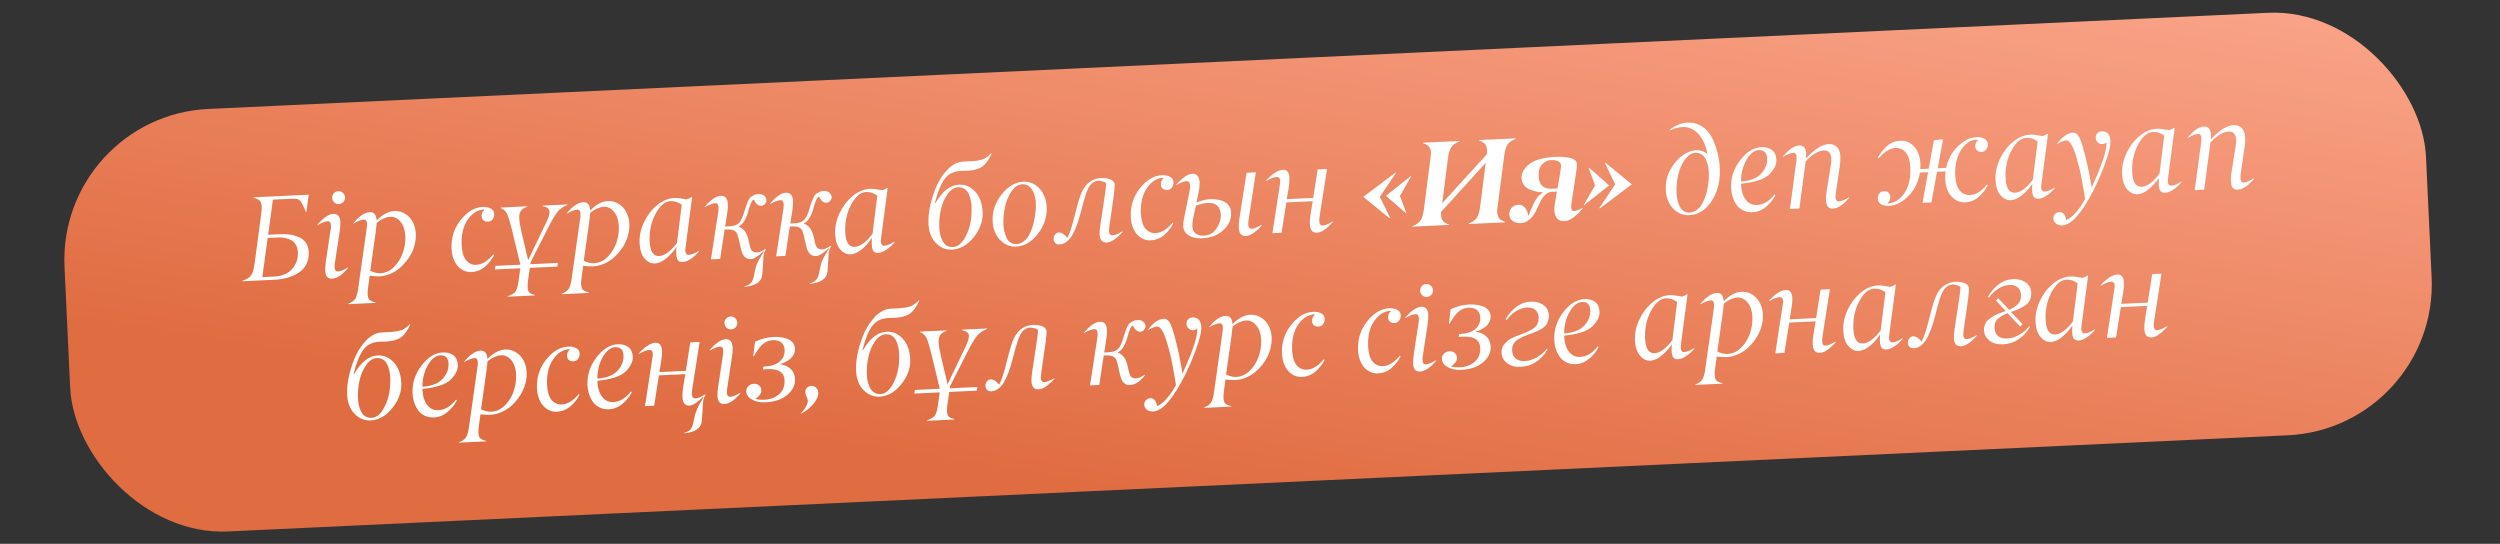 <?xml version="1.0" encoding="UTF-8"?> <svg xmlns="http://www.w3.org/2000/svg" width="331" height="72" viewBox="0 0 331 72" fill="none"><rect x="0" y="0" width="331" height="72" fill="#333333" stroke="none"/> <rect x="7.609" y="15.358" width="313" height="56" rx="20" transform="rotate(-2.673 7.609 15.358)" fill="url(#paint0_linear_154_31)"></rect> <path d="M34.734 36.687L36.319 36.613C37.328 36.566 38.11 36.237 38.666 35.627C39.221 35.017 39.478 34.27 39.437 33.386C39.42 33.027 39.338 32.715 39.19 32.451C39.047 32.187 38.855 31.982 38.614 31.837C38.373 31.691 38.104 31.587 37.809 31.522C37.514 31.458 37.195 31.431 36.851 31.442L35.439 31.508L34.734 36.687ZM36.276 37.045L32.07 37.241L32.083 37.178C32.324 37.104 32.531 37.017 32.704 36.915C32.881 36.812 33.025 36.704 33.134 36.589C33.243 36.47 33.336 36.322 33.411 36.146C33.486 35.966 33.543 35.788 33.581 35.614C33.62 35.441 33.66 35.22 33.699 34.952L34.598 28.247C34.715 27.391 34.645 26.834 34.387 26.575C34.223 26.41 33.941 26.28 33.54 26.184L33.553 26.121L40.873 25.779L40.565 28.054L40.502 28.057C40.167 27.249 39.912 26.75 39.736 26.56C39.56 26.37 39.212 26.287 38.692 26.311L36.133 26.431L35.505 31.075L37.081 31.001C37.435 30.984 37.774 30.992 38.099 31.024C38.423 31.05 38.755 31.116 39.093 31.22C39.437 31.318 39.733 31.453 39.98 31.624C40.233 31.795 40.443 32.028 40.608 32.322C40.772 32.617 40.861 32.957 40.874 33.342C40.929 34.523 40.523 35.418 39.654 36.027C38.781 36.641 37.655 36.981 36.276 37.045ZM45.676 26.134C45.687 26.373 45.613 26.577 45.454 26.746C45.3 26.915 45.104 27.005 44.865 27.016C44.63 27.027 44.426 26.953 44.252 26.795C44.083 26.636 43.993 26.439 43.982 26.205C43.971 25.966 44.042 25.759 44.196 25.585C44.354 25.411 44.553 25.318 44.793 25.307C45.027 25.296 45.231 25.372 45.406 25.536C45.58 25.706 45.67 25.905 45.676 26.134ZM43.965 36.897C43.382 36.924 43.079 36.563 43.054 35.813C43.041 35.522 43.073 35.098 43.151 34.542L43.791 30.32C43.816 30.189 43.824 30.016 43.814 29.803C43.806 29.626 43.763 29.495 43.686 29.41C43.614 29.325 43.511 29.288 43.376 29.299C43.032 29.315 42.582 29.49 42.024 29.824L42.021 29.761C42.312 29.404 42.648 29.078 43.031 28.784C43.419 28.489 43.789 28.334 44.143 28.317C44.721 28.29 45.027 28.654 45.062 29.408C45.08 29.778 45.05 30.196 44.972 30.664L44.326 34.909C44.304 35.103 44.296 35.273 44.303 35.419C44.325 35.783 44.477 35.958 44.758 35.945C45.069 35.92 45.514 35.738 46.093 35.398L46.096 35.468C45.331 36.39 44.621 36.867 43.965 36.897ZM50.368 36.176C51.044 36.144 51.644 35.869 52.167 35.349C52.69 34.824 53.076 34.209 53.325 33.504C53.588 32.772 53.701 32.016 53.665 31.235C53.628 30.455 53.419 29.831 53.038 29.364C52.656 28.897 52.197 28.676 51.662 28.701C51.126 28.726 50.533 28.988 49.884 29.488C49.86 29.765 49.81 30.201 49.734 30.793L49.024 35.855C49.525 36.087 49.973 36.194 50.368 36.176ZM49.707 40.102L46.125 40.269L46.122 40.206C46.557 40.035 46.857 39.825 47.023 39.578C47.194 39.325 47.327 38.873 47.421 38.222L48.58 30.034C48.593 29.882 48.597 29.736 48.59 29.595C48.582 29.413 48.539 29.28 48.462 29.195C48.39 29.104 48.282 29.065 48.136 29.077C47.814 29.092 47.365 29.267 46.792 29.601L46.789 29.539C47.559 28.606 48.279 28.124 48.95 28.093C49.528 28.066 49.835 28.434 49.87 29.199C50.646 28.397 51.427 27.977 52.213 27.94C52.764 27.915 53.255 28.045 53.686 28.333C54.121 28.615 54.451 28.985 54.676 29.444C54.906 29.903 55.034 30.403 55.059 30.944C55.083 31.459 55.019 31.986 54.867 32.525C54.72 33.058 54.495 33.559 54.194 34.026C53.892 34.494 53.542 34.917 53.143 35.296C52.748 35.669 52.298 35.971 51.793 36.203C51.287 36.43 50.772 36.559 50.247 36.588C49.955 36.602 49.521 36.578 48.945 36.516L48.764 37.839C48.602 38.837 48.657 39.46 48.93 39.708C49.072 39.847 49.335 39.957 49.719 40.038L49.721 40.07L49.707 40.102ZM62.429 36.02C61.721 36.053 61.117 35.791 60.617 35.236C60.116 34.681 59.838 33.919 59.783 32.952C59.715 31.495 60.119 30.217 60.996 29.118C61.878 28.013 62.857 27.438 63.934 27.393C64.304 27.376 64.64 27.441 64.944 27.588C65.254 27.73 65.416 27.97 65.432 28.309C65.444 28.579 65.377 28.817 65.23 29.022C65.084 29.227 64.877 29.336 64.612 29.348C64.373 29.359 64.175 29.303 64.018 29.18C63.855 29.052 63.771 28.874 63.766 28.645C63.752 28.337 63.831 28.096 64.006 27.922C64.046 27.883 64.075 27.843 64.094 27.8L64.139 27.767C64.138 27.746 64.117 27.736 64.076 27.738C63.222 27.778 62.501 28.234 61.91 29.107C61.32 29.974 61.057 31.091 61.121 32.459C61.163 33.37 61.364 34.038 61.722 34.465C62.076 34.886 62.526 35.084 63.072 35.059C63.842 35.023 64.59 34.56 65.314 33.672L65.413 33.776C65.151 34.31 64.765 34.808 64.255 35.27C63.75 35.726 63.141 35.976 62.429 36.02ZM70.814 39.054L70.817 39.116L67.227 39.284L67.224 39.221C67.752 39.04 68.102 38.818 68.272 38.554C68.442 38.296 68.568 37.86 68.649 37.246L68.889 35.522L65.533 35.679L65.605 35.199L68.898 35.045L67.812 30.544C67.528 29.379 67.297 28.626 67.12 28.285C66.937 27.933 66.659 27.686 66.287 27.541L66.284 27.479L69.804 27.314L69.807 27.377C69.411 27.494 69.13 27.674 68.964 27.917C68.798 28.154 68.725 28.481 68.744 28.897C68.763 29.313 68.871 29.949 69.068 30.806L69.926 34.449L72.107 29.898C72.557 29.047 72.773 28.417 72.754 28.006C72.737 27.642 72.426 27.401 71.82 27.283L71.818 27.221L75.142 27.065L75.145 27.128C74.643 27.313 74.223 27.593 73.886 27.969C73.554 28.339 73.085 29.124 72.479 30.326L70.259 34.708L70.209 34.984L73.869 34.813L73.798 35.293L70.153 35.463L69.899 37.219C69.859 37.482 69.847 37.772 69.861 38.089C69.876 38.396 69.954 38.611 70.095 38.735C70.242 38.864 70.481 38.97 70.814 39.054ZM78.634 34.856C79.311 34.825 79.91 34.549 80.433 34.029C80.957 33.504 81.342 32.889 81.591 32.184C81.854 31.452 81.967 30.696 81.931 29.916C81.894 29.136 81.685 28.512 81.304 28.045C80.922 27.578 80.463 27.357 79.928 27.381C79.392 27.407 78.799 27.669 78.15 28.168C78.126 28.446 78.076 28.881 78 29.474L77.29 34.536C77.791 34.768 78.239 34.875 78.634 34.856ZM77.973 38.782L74.391 38.949L74.388 38.887C74.823 38.715 75.124 38.506 75.289 38.258C75.46 38.005 75.593 37.553 75.687 36.902L76.846 28.714C76.86 28.562 76.863 28.416 76.857 28.276C76.848 28.094 76.805 27.96 76.728 27.875C76.656 27.785 76.548 27.745 76.402 27.757C76.08 27.772 75.632 27.947 75.058 28.282L75.055 28.219C75.825 27.286 76.546 26.804 77.217 26.773C77.794 26.746 78.101 27.115 78.136 27.88C78.912 27.077 79.693 26.657 80.479 26.621C81.03 26.595 81.521 26.726 81.952 27.013C82.387 27.295 82.717 27.666 82.942 28.125C83.172 28.583 83.3 29.083 83.325 29.624C83.349 30.139 83.285 30.666 83.133 31.205C82.986 31.738 82.761 32.239 82.46 32.707C82.159 33.174 81.808 33.597 81.409 33.976C81.014 34.349 80.564 34.651 80.059 34.884C79.553 35.111 79.038 35.239 78.513 35.269C78.221 35.282 77.787 35.258 77.211 35.196L77.03 36.519C76.868 37.517 76.924 38.14 77.196 38.388C77.338 38.528 77.601 38.638 77.986 38.719L77.987 38.75L77.973 38.782ZM88.777 26.632C88.023 26.667 87.359 27.233 86.784 28.328C86.209 29.424 85.953 30.635 86.015 31.962C86.077 33.289 86.498 33.934 87.279 33.897C87.986 33.864 88.77 33.288 89.63 32.169L90.262 27.11C89.803 26.767 89.308 26.607 88.777 26.632ZM89.274 26.21C89.633 26.193 90.16 26.255 90.854 26.394C91.026 26.386 91.256 26.29 91.545 26.104L91.638 26.1L90.79 32.545C90.754 32.781 90.734 32.98 90.731 33.142C90.751 33.558 90.901 33.76 91.182 33.746C91.561 33.718 92.017 33.535 92.549 33.198L92.552 33.268C92.291 33.609 91.954 33.927 91.541 34.222C91.132 34.518 90.754 34.674 90.405 34.69C90.082 34.705 89.859 34.619 89.736 34.432C89.534 34.128 89.476 33.555 89.562 32.712C89.386 32.965 89.201 33.203 89.008 33.426C88.816 33.648 88.594 33.873 88.344 34.098C88.099 34.323 87.834 34.508 87.548 34.651C87.263 34.79 86.982 34.868 86.707 34.886C86.192 34.905 85.735 34.684 85.338 34.223C84.942 33.761 84.722 33.086 84.681 32.196C84.638 31.276 84.825 30.367 85.242 29.472C85.659 28.571 86.228 27.815 86.95 27.202C87.673 26.59 88.447 26.259 89.274 26.21ZM99.412 34.309C98.752 34.339 98.319 33.898 98.115 32.985C97.869 31.849 97.705 31.184 97.623 30.99C97.461 30.643 97.178 30.445 96.774 30.396C96.591 30.378 96.314 30.373 95.944 30.38L95.352 34.287L94.127 34.344L95.088 28.113C95.126 27.829 95.142 27.612 95.135 27.462C95.117 27.076 94.976 26.89 94.71 26.903C94.352 26.919 93.888 27.095 93.319 27.429L93.317 27.366C94.118 26.432 94.817 25.951 95.415 25.923C96.014 25.895 96.331 26.259 96.366 27.013C96.383 27.382 96.353 27.801 96.276 28.268L96.004 29.994L96.535 29.969C97.232 29.937 97.713 29.734 97.977 29.362C98.187 29.061 98.375 28.619 98.541 28.038C98.851 26.98 99.117 26.353 99.337 26.155C99.678 25.863 100.023 25.708 100.371 25.692C100.725 25.675 100.994 25.752 101.179 25.92C101.37 26.094 101.47 26.279 101.479 26.477C101.488 26.675 101.424 26.85 101.285 27.002C101.146 27.155 100.978 27.236 100.78 27.245C100.411 27.262 100.082 26.988 99.795 26.423C99.559 26.502 99.313 27.034 99.056 28.021C98.951 28.433 98.794 28.824 98.587 29.193C98.38 29.557 98.126 29.811 97.825 29.956L97.828 30.026C98.051 30.104 98.241 30.218 98.4 30.367C98.563 30.511 98.693 30.684 98.791 30.888C98.894 31.087 98.974 31.281 99.03 31.472C99.085 31.657 99.137 31.879 99.186 32.137C99.291 32.711 99.42 33.07 99.573 33.214C99.725 33.363 99.948 33.431 100.239 33.417C100.536 33.404 100.917 33.242 101.382 32.934L101.416 32.995C101.225 33.254 101.108 33.611 101.067 34.067C101.06 34.14 101.05 34.362 101.036 34.733C101.024 35.052 101.015 35.237 101.007 35.29L100.93 36.318C100.86 37.281 100.08 37.836 98.591 37.984L98.589 37.945L98.572 37.914C98.933 37.83 99.208 37.689 99.397 37.492C99.586 37.296 99.716 37.013 99.787 36.645L99.961 35.847C100.041 35.426 100.14 35.088 100.258 34.832C100.377 34.576 100.569 34.234 100.836 33.804C101.03 33.493 101.132 33.329 101.141 33.313L101.077 33.269C100.378 33.943 99.823 34.289 99.412 34.309ZM108.044 33.906C107.383 33.936 106.95 33.495 106.746 32.582C106.5 31.446 106.336 30.781 106.254 30.587C106.092 30.24 105.809 30.042 105.405 29.993C105.222 29.976 104.945 29.97 104.576 29.977L103.984 33.884L102.758 33.941L103.719 27.71C103.758 27.427 103.774 27.209 103.767 27.058C103.749 26.674 103.607 26.487 103.342 26.5C102.983 26.516 102.519 26.692 101.951 27.026L101.948 26.963C102.749 26.029 103.448 25.548 104.047 25.52C104.645 25.492 104.962 25.856 104.997 26.61C105.014 26.979 104.984 27.398 104.907 27.866L104.636 29.591L105.166 29.566C105.864 29.534 106.344 29.331 106.608 28.959C106.818 28.657 107.006 28.216 107.172 27.635C107.483 26.577 107.748 25.95 107.968 25.752C108.309 25.459 108.654 25.305 109.002 25.289C109.356 25.272 109.626 25.349 109.811 25.517C110.001 25.691 110.101 25.876 110.11 26.074C110.12 26.272 110.055 26.447 109.916 26.599C109.777 26.752 109.609 26.833 109.411 26.842C109.042 26.859 108.713 26.585 108.426 26.02C108.19 26.099 107.944 26.631 107.688 27.618C107.582 28.03 107.425 28.421 107.218 28.79C107.011 29.154 106.757 29.409 106.456 29.553L106.459 29.623C106.682 29.701 106.873 29.815 107.031 29.964C107.194 30.108 107.324 30.282 107.423 30.485C107.526 30.684 107.605 30.878 107.661 31.069C107.717 31.254 107.769 31.476 107.817 31.734C107.922 32.308 108.051 32.667 108.204 32.811C108.357 32.96 108.579 33.028 108.87 33.014C109.167 33.001 109.548 32.84 110.013 32.531L110.047 32.592C109.856 32.851 109.74 33.209 109.698 33.664C109.691 33.737 109.681 33.959 109.667 34.33C109.656 34.649 109.646 34.834 109.638 34.887L109.561 35.915C109.491 36.878 108.712 37.433 107.222 37.581L107.22 37.542L107.203 37.511C107.564 37.426 107.839 37.286 108.028 37.089C108.217 36.893 108.347 36.611 108.419 36.242L108.593 35.444C108.672 35.023 108.771 34.685 108.889 34.429C109.008 34.173 109.2 33.831 109.467 33.401C109.661 33.09 109.763 32.926 109.773 32.91L109.708 32.866C109.01 33.54 108.455 33.886 108.044 33.906ZM114.671 25.423C113.917 25.458 113.252 26.024 112.678 27.12C112.103 28.215 111.847 29.426 111.909 30.753C111.971 32.08 112.392 32.725 113.172 32.688C113.88 32.656 114.664 32.079 115.524 30.96L116.156 25.901C115.697 25.558 115.202 25.398 114.671 25.423ZM115.167 25.001C115.526 24.984 116.053 25.046 116.748 25.185C116.92 25.177 117.15 25.081 117.438 24.895L117.532 24.891L116.683 31.336C116.647 31.572 116.628 31.771 116.625 31.933C116.645 32.349 116.795 32.551 117.076 32.538C117.455 32.509 117.911 32.327 118.442 31.989L118.446 32.059C118.185 32.4 117.848 32.718 117.434 33.014C117.026 33.309 116.647 33.465 116.299 33.481C115.976 33.496 115.753 33.41 115.63 33.223C115.428 32.919 115.37 32.346 115.455 31.503C115.279 31.756 115.095 31.994 114.902 32.217C114.709 32.44 114.488 32.664 114.237 32.889C113.992 33.114 113.727 33.299 113.442 33.442C113.157 33.581 112.876 33.659 112.601 33.677C112.085 33.696 111.629 33.475 111.232 33.014C110.835 32.553 110.616 31.877 110.574 30.988C110.531 30.067 110.718 29.159 111.136 28.263C111.552 27.362 112.122 26.606 112.844 25.993C113.566 25.381 114.341 25.05 115.167 25.001ZM124.364 30.164C124.378 30.466 124.415 30.756 124.475 31.035C124.54 31.313 124.636 31.588 124.763 31.858C124.896 32.128 125.083 32.341 125.325 32.496C125.567 32.652 125.849 32.722 126.172 32.707C126.713 32.682 127.188 32.357 127.597 31.733C128.37 30.55 128.716 29.072 128.633 27.297C128.619 27.001 128.58 26.716 128.515 26.443C128.455 26.169 128.362 25.9 128.235 25.635C128.107 25.364 127.925 25.154 127.689 25.003C127.458 24.847 127.183 24.776 126.866 24.791C126.335 24.816 125.864 25.12 125.454 25.702C125.038 26.29 124.741 26.979 124.565 27.769C124.393 28.554 124.326 29.352 124.364 30.164ZM126.967 24.45C127.794 24.412 128.51 24.72 129.114 25.375C129.718 26.029 130.047 26.932 130.101 28.081C130.155 29.242 129.766 30.344 128.934 31.39C128.101 32.44 127.142 32.993 126.055 33.049C125.217 33.088 124.497 32.788 123.893 32.149C123.29 31.515 122.969 30.662 122.929 29.59C122.893 28.809 122.983 27.958 123.201 27.035C123.423 26.107 123.717 25.251 124.082 24.468C124.248 24.11 124.443 23.765 124.667 23.431C124.891 23.098 125.147 22.776 125.435 22.465C125.728 22.154 126.058 21.901 126.425 21.707C126.791 21.513 127.164 21.409 127.544 21.397L128.324 21.36C129.1 21.324 129.688 21.239 130.088 21.106C130.499 20.967 130.882 20.691 131.238 20.278L131.303 20.322C130.944 21.131 130.538 21.703 130.085 22.037C129.631 22.371 128.972 22.56 128.109 22.606L127.203 22.633C126.277 22.676 125.563 23.03 125.063 23.695C124.573 24.369 124.145 25.429 123.78 26.875L123.844 26.903C124.761 25.322 125.802 24.505 126.967 24.45ZM134.514 32.654C133.697 32.692 132.987 32.389 132.384 31.745C131.78 31.1 131.46 30.27 131.423 29.256C131.364 27.997 131.763 26.826 132.619 25.743C133.481 24.66 134.443 24.096 135.505 24.052C136.322 24.014 137.026 24.314 137.619 24.954C138.212 25.594 138.532 26.413 138.579 27.412C138.639 28.697 138.251 29.88 137.415 30.962C136.584 32.039 135.617 32.603 134.514 32.654ZM132.855 29.783C132.868 30.064 132.905 30.341 132.964 30.615C133.029 30.888 133.123 31.163 133.245 31.439C133.367 31.709 133.542 31.928 133.769 32.094C134 32.256 134.267 32.329 134.569 32.315C134.897 32.3 135.197 32.197 135.469 32.007C135.742 31.817 135.961 31.591 136.126 31.328C136.296 31.064 136.448 30.749 136.582 30.383C136.717 30.017 136.816 29.692 136.881 29.407C136.946 29.118 137.002 28.812 137.049 28.492C137.281 26.969 137.131 25.819 136.599 25.041C136.28 24.586 135.861 24.371 135.341 24.396C134.815 24.42 134.352 24.718 133.951 25.29C133.541 25.872 133.244 26.566 133.063 27.372C132.887 28.173 132.817 28.977 132.855 29.783ZM145.408 23.926C145.21 23.935 145.025 23.988 144.852 24.084C144.679 24.176 144.536 24.284 144.422 24.41C144.313 24.535 144.206 24.696 144.1 24.894C144 25.091 143.922 25.265 143.866 25.413C143.816 25.561 143.757 25.742 143.688 25.953C143.521 26.503 143.323 27.224 143.093 28.116C142.726 29.531 142.324 30.582 141.887 31.27C141.445 31.963 140.904 32.33 140.265 32.37C140.046 32.38 139.866 32.321 139.725 32.192C139.583 32.058 139.507 31.881 139.497 31.663C139.487 31.455 139.546 31.259 139.673 31.076C139.805 30.892 139.973 30.796 140.175 30.787C140.378 30.777 140.585 30.846 140.795 30.992C141.005 31.139 141.175 31.308 141.304 31.5C141.608 30.985 141.951 29.95 142.332 28.394C142.709 26.859 143.026 25.831 143.283 25.308C143.846 24.202 144.69 23.623 145.814 23.57C145.985 23.562 146.158 23.57 146.331 23.593C146.509 23.611 146.693 23.647 146.884 23.7C147.079 23.754 147.24 23.845 147.366 23.975C147.497 24.099 147.569 24.252 147.583 24.434C147.594 24.684 147.551 25.202 147.452 25.989L146.885 29.926C146.85 30.183 146.831 30.403 146.83 30.585C146.848 30.981 147.008 31.171 147.31 31.157C147.612 31.143 148.047 30.966 148.615 30.627L148.634 30.697C148.357 31.033 148.025 31.348 147.638 31.642C147.25 31.932 146.887 32.087 146.549 32.108C145.935 32.136 145.615 31.771 145.59 31.011C145.577 30.73 145.61 30.311 145.688 29.755L146.179 26.533C146.371 25.288 146.465 24.557 146.46 24.338C146.454 24.213 146.316 24.113 146.047 24.037C145.777 23.955 145.564 23.918 145.408 23.926ZM152.362 31.821C151.654 31.854 151.05 31.593 150.55 31.037C150.05 30.482 149.772 29.721 149.716 28.753C149.648 27.297 150.052 26.019 150.929 24.919C151.811 23.814 152.79 23.239 153.868 23.194C154.237 23.177 154.574 23.242 154.878 23.39C155.187 23.532 155.349 23.772 155.365 24.11C155.378 24.38 155.31 24.618 155.164 24.823C155.017 25.028 154.811 25.137 154.545 25.149C154.306 25.16 154.108 25.105 153.951 24.982C153.789 24.854 153.705 24.675 153.699 24.446C153.685 24.139 153.765 23.898 153.939 23.723C153.979 23.684 154.008 23.644 154.027 23.601L154.073 23.568C154.072 23.547 154.05 23.538 154.009 23.54C153.156 23.579 152.434 24.036 151.844 24.908C151.253 25.775 150.99 26.892 151.054 28.261C151.096 29.171 151.297 29.84 151.656 30.266C152.009 30.688 152.459 30.886 153.005 30.86C153.775 30.824 154.523 30.362 155.248 29.473L155.346 29.578C155.085 30.111 154.699 30.609 154.188 31.071C153.683 31.527 153.074 31.777 152.362 31.821ZM164.008 30.151C163.995 29.87 164.027 29.451 164.105 28.895L165.044 22.868L166.277 22.811L165.318 29.065C165.278 29.323 165.262 29.547 165.271 29.74C165.281 29.948 165.324 30.095 165.401 30.18C165.478 30.259 165.618 30.295 165.821 30.285C166.049 30.275 166.458 30.096 167.047 29.751L167.066 29.82C166.78 30.168 166.443 30.488 166.055 30.783C165.672 31.072 165.312 31.227 164.974 31.248C164.365 31.276 164.043 30.91 164.008 30.151ZM157.576 24.562C157.557 24.167 157.39 23.976 157.072 23.991C156.755 24.006 156.309 24.18 155.736 24.515L155.733 24.453C156.019 24.111 156.359 23.79 156.752 23.49C157.15 23.19 157.512 23.029 157.84 23.009C158.459 22.98 158.786 23.343 158.821 24.097C158.84 24.503 158.802 24.922 158.708 25.354L158.408 26.807C159.11 26.539 159.692 26.395 160.155 26.373C160.426 26.361 160.682 26.367 160.923 26.392C161.169 26.412 161.419 26.46 161.673 26.537C161.926 26.614 162.145 26.718 162.328 26.851C162.517 26.977 162.671 27.153 162.791 27.377C162.916 27.6 162.986 27.858 162.999 28.149C163.04 29.028 162.696 29.803 161.966 30.473C161.241 31.138 160.309 31.497 159.169 31.55C158.446 31.589 157.854 31.463 157.392 31.172C156.93 30.88 156.687 30.48 156.663 29.97C156.647 29.626 156.701 29.17 156.826 28.601L157.489 25.379C157.556 25.022 157.585 24.749 157.576 24.562ZM159.395 31.203C160.129 31.169 160.693 30.843 161.086 30.225C161.48 29.607 161.663 29.012 161.636 28.439C161.585 27.347 161.011 26.823 159.913 26.87C159.45 26.891 158.926 27.007 158.341 27.217L158.077 28.426C157.925 29.084 157.859 29.614 157.877 30.015C157.897 30.426 158.046 30.732 158.327 30.932C158.613 31.133 158.969 31.223 159.395 31.203ZM173.427 29.711C173.407 29.279 173.446 28.777 173.544 28.204L173.807 26.635L170.311 26.799L169.678 30.817L168.468 30.873L169.451 24.453C169.59 23.753 169.444 23.413 169.012 23.434C168.685 23.449 168.234 23.624 167.66 23.958L167.657 23.896C167.933 23.554 168.278 23.238 168.692 22.948C169.106 22.652 169.493 22.496 169.852 22.479C170.393 22.454 170.683 22.808 170.722 23.541C170.74 23.921 170.698 24.416 170.596 25.026L170.369 26.366L173.873 26.202L174.464 22.428L175.697 22.371L174.722 28.626C174.683 28.91 174.667 29.129 174.674 29.285C174.693 29.681 174.848 29.872 175.139 29.858C175.425 29.845 175.868 29.662 176.466 29.311L176.47 29.381C176.188 29.723 175.854 30.041 175.466 30.335C175.084 30.63 174.726 30.787 174.393 30.808C173.785 30.836 173.463 30.471 173.427 29.711ZM185.358 25.94L186.216 28.238L186.154 28.241L183.504 25.925L186.777 23.324L186.855 23.32L185.358 25.94ZM182.689 26.064L184.071 28.862L183.938 28.869L180.499 26.065L184.707 22.889L184.832 22.883L182.689 26.064ZM199.268 29.373L199.27 29.435L194.448 29.66L194.445 29.598C194.988 29.39 195.356 29.128 195.55 28.811C195.744 28.495 195.883 28.016 195.968 27.376L196.705 21.562L190.798 28.055C190.774 28.536 190.83 28.899 190.967 29.142C191.103 29.386 191.388 29.579 191.823 29.72L191.825 29.783L186.995 30.008L186.992 29.946C187.535 29.738 187.903 29.476 188.097 29.159C188.296 28.842 188.438 28.364 188.523 27.724L189.383 21.02C189.49 20.405 189.476 19.947 189.342 19.645C189.208 19.339 188.895 19.108 188.403 18.954L188.415 18.891L193.238 18.666L193.226 18.729C192.688 18.937 192.322 19.196 192.128 19.508C191.939 19.814 191.802 20.282 191.716 20.911L190.948 26.907L196.863 20.421C196.911 19.887 196.869 19.49 196.737 19.23C196.6 18.976 196.304 18.768 195.848 18.607L195.86 18.543L200.691 18.318L200.678 18.381C200.146 18.588 199.78 18.848 199.581 19.16C199.387 19.471 199.247 19.939 199.161 20.564L198.301 27.267C198.194 27.882 198.208 28.348 198.343 28.665C198.472 28.982 198.781 29.218 199.268 29.373ZM206.695 21.948C206.687 21.787 206.639 21.651 206.551 21.54C206.462 21.43 206.344 21.352 206.196 21.307C206.053 21.256 205.91 21.224 205.769 21.209C205.632 21.189 205.486 21.183 205.33 21.191C204.914 21.21 204.532 21.4 204.184 21.76C203.83 22.121 203.675 22.65 203.718 23.346C203.771 24.48 204.341 25.027 205.429 24.987L206.209 24.951L206.426 23.72C206.61 22.633 206.699 22.042 206.695 21.948ZM207.178 29.277C206.736 29.298 206.399 29.183 206.169 28.933C205.943 28.683 205.82 28.332 205.799 27.879C205.786 27.598 205.81 27.287 205.872 26.945L206.135 25.369L205.433 25.401C204.834 25.429 204.312 25.918 203.867 26.867C203.668 27.298 203.475 27.696 203.289 28.059C203.074 28.476 202.798 28.822 202.461 29.099C202.13 29.375 201.756 29.523 201.34 29.542C200.945 29.561 200.599 29.472 200.303 29.278C200.007 29.083 199.851 28.796 199.833 28.416C199.816 28.052 199.919 27.747 200.142 27.502C200.365 27.257 200.659 27.126 201.023 27.109C201.382 27.092 201.681 27.232 201.919 27.529C202.162 27.82 202.297 28.152 202.325 28.526L202.403 28.523C202.792 27.477 203.121 26.755 203.389 26.357C203.643 25.98 203.929 25.701 204.249 25.519L204.247 25.457C203.928 25.445 203.621 25.408 203.326 25.343C203.031 25.279 202.74 25.18 202.452 25.048C202.164 24.91 201.928 24.718 201.745 24.471C201.566 24.224 201.469 23.933 201.454 23.601C201.421 22.903 201.773 22.274 202.508 21.713C203.233 21.163 204.36 20.848 205.889 20.766C206.118 20.755 206.358 20.754 206.608 20.763C206.864 20.772 207.171 20.8 207.527 20.846C207.884 20.892 208.178 20.985 208.408 21.125C208.644 21.265 208.768 21.447 208.778 21.671C208.793 21.994 208.745 22.481 208.635 23.132L208.073 26.842C208.034 27.12 208.018 27.335 208.025 27.486C208.039 27.788 208.169 27.938 208.414 27.937C208.679 27.925 209.058 27.779 209.551 27.501L209.554 27.563C209.275 27.957 208.907 28.336 208.449 28.702C207.992 29.062 207.568 29.254 207.178 29.277ZM210.407 22.221L213.05 24.545L209.761 27.139L209.69 27.142L211.188 24.538L210.329 22.224L210.407 22.221ZM212.622 21.585L216.054 24.405L211.861 27.565L211.736 27.571L213.857 24.414L212.497 21.591L212.622 21.585ZM223.384 16.234C224.118 16.2 224.772 16.367 225.347 16.737C225.922 17.106 226.374 17.627 226.703 18.3C227.303 19.539 227.635 20.853 227.7 22.242C227.779 23.918 227.429 25.363 226.651 26.577C225.874 27.787 224.884 28.425 223.683 28.491C223.069 28.52 222.522 28.373 222.043 28.051C221.564 27.73 221.201 27.314 220.953 26.804C220.704 26.289 220.569 25.73 220.546 25.126C220.486 23.836 220.884 22.654 221.741 21.582C222.599 20.515 223.54 19.952 224.564 19.894C225.152 19.866 225.656 20.046 226.075 20.433C226.023 20.092 225.939 19.751 225.824 19.413C225.714 19.074 225.564 18.744 225.371 18.425C225.184 18.105 224.968 17.826 224.722 17.587C224.481 17.343 224.196 17.15 223.866 17.009C223.536 16.868 223.187 16.804 222.817 16.816C222.172 16.856 221.624 17.002 221.171 17.252L221.075 17.186C221.37 16.927 221.733 16.71 222.162 16.533C222.592 16.352 222.999 16.252 223.384 16.234ZM221.975 25.591C221.985 25.809 222.009 26.027 222.045 26.245C222.081 26.462 222.141 26.691 222.226 26.932C222.315 27.173 222.419 27.385 222.537 27.567C222.66 27.744 222.82 27.89 223.019 28.006C223.217 28.117 223.438 28.166 223.683 28.155C224 28.14 224.293 28.043 224.561 27.863C224.829 27.684 225.048 27.468 225.219 27.215C225.389 26.957 225.542 26.655 225.677 26.31C225.812 25.965 225.912 25.65 225.977 25.365C226.047 25.08 226.106 24.785 226.155 24.481C226.246 23.872 226.278 23.325 226.25 22.842C226.239 22.602 226.215 22.372 226.179 22.149C226.142 21.927 226.082 21.692 225.997 21.446C225.913 21.2 225.806 20.988 225.678 20.811C225.555 20.635 225.39 20.491 225.181 20.381C224.973 20.271 224.738 20.222 224.478 20.234C223.958 20.258 223.492 20.556 223.081 21.128C222.66 21.711 222.361 22.4 222.184 23.196C222.007 23.986 221.938 24.785 221.975 25.591ZM233.164 23.004C233.735 22.393 234.003 21.711 233.967 20.956C233.932 20.202 233.563 19.841 232.861 19.874C232.258 19.902 231.715 20.334 231.232 21.17C230.755 21.995 230.512 22.95 230.506 24.035C231.712 23.953 232.598 23.609 233.164 23.004ZM232.056 28.1C231.604 28.121 231.196 28.047 230.834 27.876C230.471 27.705 230.176 27.466 229.948 27.158C229.725 26.851 229.55 26.507 229.422 26.127C229.295 25.742 229.221 25.334 229.201 24.902C229.139 23.57 229.533 22.347 230.383 21.233C231.233 20.119 232.17 19.539 233.195 19.491C233.788 19.463 234.263 19.59 234.621 19.87C234.978 20.151 235.17 20.58 235.197 21.157C235.225 21.766 234.924 22.398 234.292 23.053C233.656 23.713 232.393 24.137 230.504 24.325C230.548 25.272 230.764 25.984 231.151 26.461C231.538 26.943 232.023 27.171 232.606 27.144C233.48 27.103 234.264 26.634 234.957 25.736L235.064 25.84C234.817 26.368 234.421 26.866 233.874 27.335C233.328 27.809 232.722 28.064 232.056 28.1ZM237.869 20.774C237.861 20.587 237.818 20.448 237.741 20.358C237.669 20.267 237.56 20.228 237.414 20.24C237.092 20.255 236.646 20.43 236.078 20.764L236.075 20.702C236.85 19.769 237.558 19.287 238.198 19.257C238.785 19.23 239.097 19.588 239.131 20.332C239.141 20.545 239.131 20.765 239.1 20.991C240.226 19.754 241.231 19.116 242.115 19.074C242.583 19.052 242.952 19.186 243.221 19.476C243.49 19.766 243.636 20.15 243.658 20.629C243.678 21.066 243.665 21.447 243.618 21.773L243.085 25.434C243.046 25.718 243.03 25.948 243.039 26.125C243.056 26.5 243.203 26.68 243.479 26.668C243.816 26.641 244.261 26.459 244.814 26.12L244.833 26.19C244.052 27.113 243.331 27.589 242.671 27.62C242.103 27.647 241.805 27.29 241.776 26.551C241.758 26.161 241.773 25.814 241.821 25.509L242.414 21.782C242.451 21.577 242.468 21.326 242.464 21.029C242.429 20.269 242.101 19.899 241.482 19.917C240.743 19.952 239.937 20.438 239.063 21.375L238.236 27.616L236.987 27.674L237.823 21.449C237.862 21.166 237.877 20.941 237.869 20.774ZM262.365 20.116C262.116 20.127 261.915 20.064 261.762 19.925C261.615 19.785 261.535 19.591 261.524 19.341C261.511 19.071 261.631 18.797 261.884 18.519C261.883 18.498 261.81 18.491 261.664 18.498C260.842 18.536 260.155 19.014 259.604 19.932C259.053 20.854 258.809 21.958 258.875 23.243C258.917 24.158 259.121 24.824 259.484 25.24C259.848 25.656 260.297 25.851 260.833 25.826C261.593 25.791 262.335 25.328 263.06 24.439L263.159 24.544C262.912 25.072 262.531 25.569 262.016 26.037C261.516 26.493 260.91 26.743 260.198 26.786C259.49 26.819 258.884 26.561 258.378 26.011C257.873 25.461 257.598 24.702 257.552 23.735C257.537 23.401 257.547 23.054 257.582 22.693L256.458 22.745L255.725 26.8L254.538 26.855L255.28 22.8L254.195 22.851C254.012 24.059 253.512 25.083 252.696 25.924C251.881 26.77 251.017 27.215 250.107 27.257C249.878 27.268 249.658 27.25 249.447 27.202C249.242 27.16 249.055 27.064 248.887 26.916C248.718 26.767 248.628 26.576 248.617 26.341C248.605 26.071 248.669 25.836 248.811 25.636C248.958 25.431 249.164 25.323 249.43 25.31C249.684 25.298 249.886 25.362 250.033 25.501C250.185 25.64 250.267 25.834 250.279 26.084C250.292 26.37 250.169 26.639 249.91 26.891C249.911 26.907 249.932 26.919 249.974 26.927C250.838 26.887 251.562 26.431 252.147 25.559C252.732 24.687 252.992 23.559 252.928 22.175C252.885 21.27 252.682 20.607 252.319 20.186C251.955 19.765 251.508 19.567 250.977 19.591C250.212 19.627 249.467 20.089 248.742 20.978L248.635 20.866C248.903 20.343 249.289 19.847 249.794 19.381C250.299 18.914 250.905 18.664 251.613 18.631C252.325 18.598 252.935 18.859 253.44 19.414C253.946 19.974 254.221 20.733 254.266 21.69C254.266 21.701 254.262 21.933 254.252 22.387L255.368 22.335L256.045 18.58L257.141 18.435L257.239 18.54L256.554 22.279L257.67 22.227C257.919 21.09 258.433 20.14 259.21 19.379C259.998 18.612 260.827 18.206 261.695 18.16C262.065 18.143 262.401 18.208 262.706 18.355C263.015 18.497 263.177 18.738 263.193 19.076C263.205 19.341 263.135 19.579 262.984 19.789C262.832 19.995 262.626 20.103 262.365 20.116ZM268.301 18.251C267.546 18.286 266.882 18.851 266.307 19.947C265.733 21.043 265.476 22.254 265.538 23.581C265.6 24.907 266.021 25.552 266.802 25.516C267.509 25.483 268.293 24.907 269.153 23.787L269.785 18.729C269.326 18.385 268.831 18.226 268.301 18.251ZM268.797 17.829C269.156 17.812 269.683 17.873 270.378 18.013C270.549 18.005 270.779 17.908 271.068 17.723L271.162 17.718L270.313 24.163C270.277 24.4 270.258 24.599 270.255 24.76C270.274 25.177 270.424 25.378 270.705 25.365C271.085 25.337 271.54 25.154 272.072 24.816L272.075 24.887C271.815 25.227 271.478 25.545 271.064 25.841C270.655 26.137 270.277 26.292 269.928 26.309C269.606 26.324 269.383 26.238 269.259 26.05C269.057 25.747 268.999 25.174 269.085 24.33C268.909 24.583 268.725 24.821 268.532 25.044C268.339 25.267 268.117 25.491 267.867 25.716C267.622 25.942 267.357 26.126 267.072 26.27C266.786 26.408 266.506 26.487 266.23 26.505C265.715 26.523 265.259 26.302 264.862 25.841C264.465 25.38 264.246 24.705 264.204 23.815C264.161 22.894 264.348 21.986 264.765 21.091C265.182 20.19 265.751 19.433 266.474 18.821C267.196 18.208 267.97 17.878 268.797 17.829ZM278.892 18.961L278.886 18.828C278.758 18.985 278.582 19.069 278.358 19.079C278.129 19.09 277.925 19.016 277.745 18.858C277.571 18.694 277.478 18.497 277.468 18.268C277.456 18.029 277.522 17.825 277.666 17.657C277.814 17.488 278.008 17.399 278.248 17.387C278.992 17.353 279.385 17.793 279.428 18.709C279.448 19.146 279.317 19.804 279.035 20.682C278.758 21.561 278.467 22.357 278.161 23.07C277.861 23.782 277.57 24.419 277.288 24.98C275.69 28.162 274.28 29.781 273.057 29.838C272.688 29.856 272.402 29.773 272.201 29.589C271.994 29.401 271.882 29.192 271.866 28.963C271.856 28.729 271.924 28.528 272.073 28.359C272.221 28.191 272.413 28.101 272.647 28.09C272.923 28.077 273.138 28.177 273.294 28.388C273.45 28.6 273.538 28.851 273.556 29.142C274.34 28.84 275.178 27.914 276.07 26.366C276.024 26.05 275.969 25.703 275.904 25.326C275.845 24.943 275.753 24.425 275.629 23.774C275.51 23.123 275.377 22.517 275.231 21.955C275.084 21.388 274.926 20.838 274.755 20.303C274.584 19.769 274.395 19.348 274.187 19.04C273.98 18.726 273.772 18.574 273.564 18.584C273.293 18.596 272.894 18.758 272.367 19.07L272.364 19.007C273.076 18.077 273.768 17.597 274.439 17.565C274.814 17.548 275.12 17.789 275.357 18.289C275.589 18.794 275.867 19.717 276.19 21.058C276.508 22.388 276.754 23.646 276.929 24.832C278.283 21.886 278.937 19.928 278.892 18.961ZM285.064 17.468C284.309 17.503 283.645 18.069 283.07 19.165C282.496 20.26 282.239 21.471 282.301 22.798C282.363 24.125 282.784 24.77 283.565 24.733C284.272 24.7 285.056 24.124 285.916 23.005L286.548 17.946C286.089 17.603 285.594 17.443 285.064 17.468ZM285.56 17.046C285.919 17.029 286.446 17.091 287.141 17.23C287.312 17.222 287.542 17.126 287.831 16.94L287.925 16.936L287.076 23.381C287.04 23.617 287.021 23.816 287.018 23.978C287.037 24.394 287.187 24.596 287.468 24.582C287.848 24.554 288.303 24.371 288.835 24.034L288.838 24.104C288.578 24.445 288.241 24.763 287.827 25.058C287.418 25.354 287.04 25.51 286.691 25.526C286.369 25.541 286.146 25.455 286.022 25.268C285.82 24.964 285.762 24.391 285.848 23.547C285.672 23.801 285.488 24.039 285.295 24.262C285.102 24.484 284.88 24.709 284.63 24.934C284.385 25.159 284.12 25.344 283.835 25.487C283.549 25.626 283.269 25.704 282.993 25.722C282.478 25.741 282.022 25.52 281.625 25.059C281.228 24.597 281.009 23.922 280.967 23.032C280.924 22.111 281.111 21.203 281.528 20.308C281.945 19.407 282.514 18.651 283.237 18.038C283.959 17.426 284.733 17.095 285.56 17.046ZM291.467 18.272C291.459 18.085 291.416 17.946 291.338 17.856C291.266 17.765 291.158 17.726 291.012 17.738C290.69 17.753 290.244 17.927 289.676 18.262L289.673 18.199C290.448 17.266 291.155 16.785 291.795 16.755C292.383 16.727 292.695 17.086 292.729 17.83C292.739 18.043 292.729 18.262 292.698 18.488C293.823 17.252 294.829 16.613 295.713 16.572C296.181 16.55 296.55 16.684 296.819 16.974C297.088 17.264 297.234 17.648 297.256 18.127C297.276 18.564 297.263 18.945 297.215 19.27L296.683 22.932C296.644 23.215 296.628 23.446 296.637 23.623C296.654 23.997 296.801 24.178 297.076 24.165C297.414 24.139 297.859 23.956 298.412 23.618L298.431 23.687C297.65 24.61 296.929 25.087 296.268 25.118C295.701 25.144 295.403 24.788 295.374 24.049C295.356 23.659 295.371 23.311 295.419 23.007L296.011 19.28C296.049 19.075 296.066 18.824 296.062 18.527C296.027 17.767 295.699 17.396 295.08 17.415C294.341 17.45 293.535 17.936 292.661 18.873L291.834 25.114L290.585 25.172L291.421 18.947C291.46 18.663 291.475 18.438 291.467 18.272ZM47.397 52.778C47.411 53.08 47.448 53.37 47.508 53.649C47.573 53.927 47.669 54.202 47.797 54.472C47.929 54.742 48.116 54.955 48.358 55.111C48.6 55.266 48.883 55.336 49.205 55.321C49.746 55.296 50.221 54.971 50.63 54.347C51.404 53.164 51.749 51.686 51.666 49.912C51.653 49.615 51.613 49.33 51.548 49.057C51.489 48.783 51.395 48.514 51.268 48.249C51.141 47.978 50.959 47.768 50.722 47.617C50.491 47.461 50.217 47.391 49.899 47.405C49.368 47.43 48.898 47.734 48.487 48.316C48.071 48.904 47.775 49.593 47.598 50.383C47.426 51.168 47.359 51.966 47.397 52.778ZM50.001 47.064C50.828 47.026 51.543 47.334 52.148 47.989C52.752 48.643 53.081 49.546 53.134 50.696C53.188 51.856 52.799 52.958 51.967 54.004C51.135 55.054 50.175 55.607 49.088 55.663C48.25 55.702 47.53 55.402 46.926 54.763C46.323 54.129 46.002 53.276 45.962 52.203C45.926 51.423 46.017 50.572 46.234 49.649C46.457 48.721 46.751 47.865 47.115 47.082C47.281 46.725 47.476 46.379 47.7 46.045C47.925 45.712 48.181 45.389 48.469 45.079C48.762 44.768 49.092 44.515 49.458 44.321C49.824 44.127 50.197 44.023 50.578 44.011L51.358 43.974C52.133 43.938 52.721 43.853 53.121 43.72C53.532 43.581 53.915 43.305 54.272 42.892L54.336 42.936C53.978 43.745 53.572 44.317 53.118 44.651C52.664 44.985 52.006 45.174 51.142 45.22L50.236 45.247C49.31 45.29 48.597 45.644 48.096 46.309C47.606 46.983 47.178 48.043 46.813 49.489L46.877 49.517C47.794 47.936 48.835 47.119 50.001 47.064ZM58.585 50.175C59.156 49.565 59.424 48.882 59.388 48.128C59.353 47.373 58.984 47.012 58.282 47.045C57.679 47.073 57.136 47.505 56.653 48.341C56.176 49.167 55.933 50.122 55.927 51.206C57.133 51.124 58.019 50.78 58.585 50.175ZM57.477 55.271C57.025 55.292 56.617 55.218 56.255 55.047C55.892 54.876 55.597 54.637 55.369 54.33C55.146 54.022 54.971 53.678 54.843 53.298C54.716 52.913 54.642 52.505 54.622 52.073C54.56 50.741 54.954 49.518 55.804 48.404C56.654 47.291 57.591 46.71 58.616 46.662C59.209 46.634 59.684 46.761 60.042 47.041C60.399 47.322 60.591 47.751 60.618 48.328C60.646 48.937 60.345 49.569 59.713 50.224C59.077 50.885 57.814 51.309 55.925 51.496C55.969 52.443 56.184 53.155 56.572 53.632C56.959 54.115 57.444 54.342 58.027 54.315C58.901 54.274 59.685 53.805 60.378 52.907L60.485 53.011C60.238 53.539 59.842 54.037 59.295 54.506C58.749 54.98 58.143 55.235 57.477 55.271ZM65.036 54.512C65.712 54.48 66.312 54.205 66.835 53.685C67.358 53.16 67.744 52.545 67.993 51.84C68.256 51.108 68.369 50.352 68.333 49.571C68.296 48.791 68.087 48.167 67.706 47.7C67.324 47.233 66.865 47.012 66.329 47.037C65.794 47.062 65.201 47.324 64.552 47.824C64.528 48.101 64.478 48.536 64.401 49.129L63.691 54.191C64.192 54.423 64.641 54.53 65.036 54.512ZM64.375 58.438L60.793 58.605L60.79 58.542C61.225 58.371 61.525 58.161 61.691 57.914C61.862 57.661 61.995 57.209 62.089 56.558L63.248 48.37C63.261 48.218 63.265 48.072 63.258 47.931C63.25 47.749 63.207 47.616 63.13 47.531C63.058 47.44 62.95 47.401 62.804 47.413C62.482 47.428 62.033 47.603 61.46 47.937L61.457 47.875C62.227 46.942 62.947 46.46 63.618 46.428C64.196 46.401 64.503 46.77 64.538 47.535C65.314 46.733 66.095 46.313 66.881 46.276C67.432 46.25 67.923 46.381 68.354 46.669C68.789 46.951 69.119 47.321 69.344 47.78C69.574 48.239 69.702 48.739 69.727 49.279C69.751 49.795 69.687 50.322 69.535 50.861C69.388 51.394 69.163 51.895 68.862 52.362C68.56 52.83 68.21 53.253 67.811 53.632C67.416 54.004 66.966 54.307 66.461 54.539C65.955 54.766 65.44 54.894 64.915 54.924C64.623 54.938 64.189 54.914 63.613 54.852L63.432 56.174C63.27 57.173 63.325 57.796 63.598 58.044C63.74 58.183 64.003 58.293 64.387 58.374L64.389 58.406L64.375 58.438ZM73.741 54.512C73.033 54.545 72.429 54.284 71.929 53.729C71.428 53.173 71.15 52.412 71.095 51.445C71.027 49.988 71.431 48.71 72.308 47.611C73.19 46.506 74.169 45.931 75.246 45.886C75.616 45.868 75.953 45.934 76.257 46.081C76.566 46.223 76.728 46.463 76.744 46.801C76.757 47.072 76.689 47.309 76.543 47.514C76.396 47.719 76.19 47.828 75.924 47.84C75.685 47.852 75.487 47.796 75.33 47.673C75.168 47.545 75.084 47.366 75.078 47.137C75.064 46.83 75.144 46.589 75.318 46.414C75.358 46.376 75.387 46.335 75.406 46.293L75.452 46.259C75.451 46.239 75.429 46.229 75.388 46.231C74.534 46.271 73.813 46.727 73.223 47.599C72.632 48.466 72.369 49.584 72.433 50.952C72.475 51.862 72.676 52.531 73.035 52.957C73.388 53.379 73.838 53.577 74.384 53.551C75.154 53.515 75.902 53.053 76.627 52.164L76.725 52.269C76.464 52.803 76.078 53.3 75.567 53.762C75.062 54.218 74.453 54.468 73.741 54.512ZM81.747 49.094C82.318 48.483 82.586 47.801 82.551 47.046C82.516 46.292 82.147 45.931 81.444 45.964C80.841 45.992 80.298 46.424 79.816 47.26C79.338 48.085 79.096 49.04 79.089 50.125C80.295 50.043 81.181 49.699 81.747 49.094ZM80.64 54.19C80.187 54.211 79.779 54.136 79.417 53.965C79.054 53.795 78.759 53.556 78.531 53.248C78.308 52.941 78.133 52.597 78.006 52.217C77.878 51.832 77.804 51.423 77.784 50.992C77.722 49.66 78.116 48.437 78.966 47.323C79.816 46.209 80.754 45.629 81.778 45.581C82.371 45.553 82.847 45.679 83.204 45.96C83.561 46.24 83.753 46.669 83.78 47.247C83.809 47.856 83.507 48.488 82.875 49.143C82.239 49.803 80.976 50.227 79.087 50.415C79.131 51.361 79.347 52.074 79.734 52.551C80.121 53.033 80.607 53.261 81.189 53.234C82.063 53.193 82.847 52.724 83.54 51.826L83.647 51.93C83.4 52.458 83.004 52.956 82.457 53.425C81.911 53.899 81.305 54.154 80.64 54.19ZM90.358 52.61C90.338 52.178 90.377 51.676 90.475 51.103L90.738 49.534L87.242 49.697L86.608 53.716L85.399 53.772L86.382 47.352C86.521 46.652 86.375 46.312 85.943 46.333C85.615 46.348 85.165 46.523 84.591 46.857L84.588 46.795C84.864 46.453 85.209 46.137 85.623 45.847C86.037 45.551 86.423 45.395 86.782 45.378C87.323 45.353 87.614 45.707 87.653 46.44C87.671 46.82 87.629 47.315 87.527 47.925L87.3 49.265L90.804 49.101L91.394 45.327L92.627 45.27L91.652 51.525C91.613 51.809 91.598 52.028 91.605 52.184C91.623 52.58 91.786 52.77 92.093 52.756C92.364 52.743 92.798 52.561 93.397 52.21L93.432 52.279C93.255 52.522 93.148 52.803 93.111 53.123C93.065 53.48 93.037 53.812 93.025 54.12C93.01 54.481 93.001 54.669 92.996 54.685L92.919 55.713C92.85 56.675 92.07 57.231 90.58 57.378L90.563 57.34L90.561 57.309C90.922 57.224 91.195 57.084 91.379 56.887C91.568 56.691 91.703 56.408 91.785 56.039L91.951 55.242C92.086 54.563 92.386 53.847 92.852 53.096C93.002 52.854 93.104 52.688 93.157 52.597L93.092 52.545C92.314 53.29 91.724 53.678 91.324 53.707C90.715 53.735 90.393 53.37 90.358 52.61ZM97.616 42.73C97.627 42.969 97.553 43.173 97.394 43.342C97.24 43.511 97.044 43.601 96.805 43.612C96.57 43.623 96.366 43.549 96.192 43.391C96.023 43.231 95.933 43.035 95.922 42.801C95.911 42.562 95.982 42.355 96.135 42.181C96.294 42.007 96.493 41.914 96.733 41.903C96.967 41.892 97.171 41.968 97.345 42.132C97.52 42.301 97.61 42.5 97.616 42.73ZM95.905 53.493C95.322 53.52 95.019 53.159 94.994 52.409C94.98 52.118 95.013 51.694 95.091 51.138L95.731 46.916C95.756 46.784 95.764 46.612 95.754 46.399C95.745 46.222 95.703 46.091 95.626 46.006C95.554 45.92 95.451 45.883 95.316 45.895C94.972 45.911 94.522 46.086 93.964 46.42L93.961 46.357C94.252 45.999 94.588 45.673 94.971 45.379C95.359 45.085 95.729 44.929 96.083 44.913C96.661 44.886 96.967 45.25 97.002 46.004C97.019 46.373 96.989 46.792 96.912 47.26L96.266 51.505C96.243 51.699 96.236 51.869 96.243 52.015C96.265 52.379 96.416 52.554 96.697 52.541C97.009 52.516 97.454 52.334 98.033 51.994L98.036 52.064C97.271 52.986 96.561 53.462 95.905 53.493ZM103.884 46.324C103.863 45.871 103.709 45.54 103.423 45.329C103.137 45.113 102.762 45.016 102.299 45.037C102.059 45.048 101.83 45.101 101.61 45.194C101.395 45.288 101.21 45.396 101.054 45.518C100.898 45.64 100.737 45.806 100.569 46.017C100.407 46.223 100.277 46.404 100.18 46.559C100.083 46.715 99.965 46.914 99.825 47.155L99.723 47.16L99.97 45.24C100.791 44.857 101.613 44.647 102.435 44.608C102.732 44.595 103.024 44.607 103.313 44.646C103.601 44.679 103.894 44.746 104.19 44.847C104.492 44.948 104.74 45.108 104.932 45.329C105.125 45.549 105.232 45.818 105.252 46.135C105.265 46.411 105.214 46.669 105.1 46.908C104.986 47.143 104.829 47.346 104.628 47.517C104.427 47.683 104.209 47.824 103.975 47.939C103.746 48.054 103.5 48.146 103.237 48.216C103.825 48.292 104.304 48.499 104.674 48.837C105.044 49.174 105.24 49.629 105.262 50.202C105.289 50.779 105.105 51.314 104.711 51.807C103.961 52.713 102.852 53.2 101.385 53.268C100.662 53.307 100.057 53.187 99.569 52.907C99.082 52.628 98.828 52.275 98.808 51.848C98.795 51.562 98.885 51.32 99.079 51.124C99.278 50.927 99.521 50.821 99.807 50.808C100.078 50.795 100.308 50.868 100.498 51.026C100.688 51.184 100.789 51.396 100.801 51.661C100.812 51.885 100.736 52.102 100.574 52.313C100.411 52.519 100.221 52.681 100.002 52.801C100.32 52.906 100.723 52.947 101.212 52.925C102.003 52.888 102.654 52.641 103.164 52.184C103.675 51.728 103.912 51.114 103.876 50.344C103.827 49.288 103.058 48.797 101.571 48.872C101.383 48.881 101.201 48.895 101.025 48.913L101.07 48.544C102.043 48.498 102.765 48.272 103.236 47.864C103.697 47.456 103.913 46.943 103.884 46.324ZM106.028 54.718C106.323 54.443 106.553 54.14 106.721 53.809C106.888 53.478 106.967 53.235 106.96 53.078C106.953 52.928 106.898 52.748 106.794 52.539C106.691 52.335 106.634 52.129 106.625 51.921C106.614 51.692 106.686 51.501 106.84 51.348C107 51.189 107.194 51.105 107.423 51.094C107.673 51.082 107.885 51.166 108.06 51.346C108.235 51.525 108.329 51.742 108.341 51.997C108.348 52.258 108.277 52.535 108.129 52.828C107.982 53.122 107.791 53.392 107.557 53.637C107.324 53.883 107.076 54.103 106.814 54.298C106.557 54.492 106.311 54.647 106.077 54.762L106.028 54.718ZM114.777 49.632C114.791 49.934 114.828 50.224 114.888 50.503C114.953 50.781 115.049 51.056 115.176 51.326C115.309 51.596 115.496 51.809 115.738 51.965C115.98 52.12 116.262 52.191 116.585 52.175C117.126 52.15 117.601 51.826 118.01 51.202C118.783 50.019 119.129 48.54 119.046 46.766C119.032 46.469 118.993 46.184 118.928 45.911C118.868 45.638 118.775 45.368 118.648 45.103C118.52 44.833 118.339 44.622 118.102 44.471C117.871 44.315 117.596 44.245 117.279 44.26C116.748 44.284 116.277 44.588 115.867 45.17C115.451 45.758 115.155 46.447 114.978 47.237C114.806 48.022 114.739 48.821 114.777 49.632ZM117.38 43.919C118.207 43.88 118.923 44.188 119.527 44.843C120.131 45.498 120.46 46.4 120.514 47.55C120.568 48.71 120.179 49.813 119.347 50.858C118.514 51.908 117.555 52.461 116.468 52.517C115.63 52.556 114.91 52.256 114.306 51.617C113.703 50.983 113.382 50.13 113.342 49.058C113.306 48.277 113.396 47.426 113.614 46.503C113.836 45.575 114.13 44.719 114.495 43.936C114.661 43.579 114.856 43.233 115.08 42.9C115.304 42.566 115.561 42.244 115.848 41.933C116.142 41.622 116.471 41.37 116.838 41.175C117.204 40.981 117.577 40.877 117.957 40.865L118.738 40.828C119.513 40.792 120.101 40.707 120.501 40.574C120.912 40.435 121.295 40.159 121.651 39.746L121.716 39.79C121.357 40.599 120.951 41.171 120.498 41.505C120.044 41.839 119.385 42.029 118.522 42.074L117.616 42.101C116.69 42.144 115.977 42.498 115.476 43.163C114.986 43.837 114.558 44.898 114.193 46.343L114.257 46.371C115.174 44.791 116.215 43.973 117.38 43.919ZM126.343 55.482L126.346 55.544L122.756 55.712L122.753 55.65C123.282 55.468 123.631 55.246 123.802 54.983C123.972 54.724 124.098 54.288 124.179 53.675L124.419 51.951L121.063 52.107L121.134 51.627L124.428 51.473L123.342 46.972C123.058 45.807 122.827 45.054 122.65 44.713C122.466 44.361 122.189 44.114 121.817 43.969L121.814 43.907L125.334 43.743L125.337 43.805C124.941 43.923 124.66 44.103 124.494 44.345C124.328 44.582 124.254 44.909 124.274 45.325C124.293 45.741 124.401 46.378 124.597 47.234L125.456 50.878L127.636 46.326C128.087 45.476 128.303 44.845 128.283 44.434C128.266 44.07 127.955 43.829 127.35 43.711L127.347 43.649L130.672 43.493L130.675 43.556C130.172 43.741 129.753 44.021 129.416 44.397C129.084 44.767 128.615 45.553 128.008 46.754L125.788 51.136L125.739 51.412L129.399 51.241L129.327 51.721L125.683 51.892L125.429 53.648C125.389 53.91 125.376 54.2 125.391 54.517C125.405 54.824 125.483 55.04 125.625 55.163C125.771 55.292 126.011 55.398 126.343 55.482ZM136.383 43.368C136.185 43.377 136 43.43 135.827 43.526C135.654 43.618 135.511 43.726 135.397 43.852C135.288 43.977 135.181 44.138 135.075 44.336C134.975 44.533 134.897 44.707 134.841 44.855C134.791 45.004 134.732 45.184 134.663 45.395C134.496 45.945 134.298 46.666 134.068 47.558C133.701 48.973 133.299 50.024 132.862 50.712C132.42 51.405 131.879 51.772 131.24 51.812C131.021 51.822 130.841 51.763 130.7 51.634C130.558 51.5 130.482 51.323 130.472 51.105C130.462 50.897 130.521 50.701 130.648 50.518C130.78 50.334 130.948 50.238 131.15 50.228C131.353 50.219 131.56 50.288 131.77 50.434C131.98 50.581 132.15 50.75 132.279 50.942C132.583 50.428 132.926 49.392 133.307 47.836C133.684 46.301 134.001 45.273 134.258 44.749C134.821 43.644 135.665 43.065 136.789 43.012C136.96 43.004 137.133 43.012 137.306 43.035C137.484 43.053 137.668 43.089 137.859 43.142C138.054 43.196 138.215 43.287 138.341 43.417C138.472 43.541 138.544 43.694 138.558 43.876C138.569 44.126 138.526 44.644 138.427 45.431L137.86 49.368C137.825 49.625 137.806 49.845 137.805 50.027C137.823 50.423 137.983 50.613 138.285 50.599C138.587 50.585 139.022 50.408 139.59 50.069L139.609 50.139C139.332 50.475 139 50.79 138.613 51.085C138.225 51.374 137.862 51.529 137.524 51.55C136.91 51.579 136.59 51.213 136.565 50.453C136.552 50.172 136.585 49.753 136.663 49.197L137.154 45.975C137.346 44.73 137.44 43.999 137.435 43.78C137.429 43.655 137.291 43.555 137.022 43.479C136.752 43.397 136.539 43.36 136.383 43.368ZM149.604 50.986C148.944 51.017 148.511 50.575 148.307 49.662C148.061 48.527 147.897 47.862 147.815 47.667C147.653 47.32 147.37 47.122 146.966 47.074C146.783 47.056 146.506 47.051 146.136 47.057L145.544 50.964L144.319 51.022L145.279 44.79C145.318 44.507 145.334 44.29 145.327 44.139C145.309 43.754 145.168 43.568 144.902 43.58C144.543 43.597 144.08 43.772 143.511 44.106L143.508 44.044C144.309 43.11 145.009 42.629 145.607 42.601C146.206 42.573 146.522 42.936 146.558 43.69C146.575 44.06 146.545 44.478 146.468 44.946L146.196 46.671L146.727 46.647C147.424 46.614 147.905 46.412 148.169 46.04C148.379 45.738 148.567 45.296 148.733 44.715C149.043 43.658 149.308 43.03 149.529 42.832C149.87 42.54 150.214 42.386 150.563 42.369C150.917 42.353 151.186 42.429 151.371 42.597C151.562 42.771 151.662 42.957 151.671 43.154C151.68 43.352 151.615 43.527 151.477 43.68C151.338 43.832 151.169 43.913 150.972 43.922C150.602 43.94 150.274 43.666 149.987 43.1C149.751 43.179 149.505 43.712 149.248 44.699C149.142 45.11 148.986 45.501 148.779 45.87C148.572 46.235 148.318 46.489 148.017 46.633L148.02 46.704C148.243 46.782 148.433 46.895 148.591 47.044C148.754 47.188 148.885 47.362 148.983 47.566C149.086 47.764 149.166 47.959 149.222 48.149C149.277 48.334 149.329 48.556 149.378 48.814C149.483 49.388 149.612 49.747 149.764 49.891C149.917 50.041 150.139 50.108 150.431 50.095C150.727 50.081 151.108 49.92 151.574 49.611L151.607 49.657C151.357 50.007 151.054 50.313 150.696 50.575C150.337 50.832 149.974 50.969 149.604 50.986ZM158.52 43.601L158.513 43.468C158.385 43.626 158.209 43.709 157.985 43.72C157.757 43.731 157.552 43.657 157.373 43.498C157.198 43.334 157.106 43.138 157.095 42.909C157.084 42.67 157.15 42.466 157.293 42.298C157.442 42.129 157.636 42.039 157.875 42.028C158.619 41.993 159.013 42.434 159.055 43.349C159.076 43.786 158.945 44.444 158.663 45.323C158.385 46.201 158.094 46.997 157.789 47.71C157.488 48.423 157.197 49.059 156.916 49.62C155.318 52.802 153.907 54.422 152.685 54.479C152.315 54.496 152.03 54.413 151.828 54.23C151.621 54.041 151.51 53.832 151.494 53.604C151.483 53.37 151.552 53.168 151.7 53C151.849 52.831 152.04 52.741 152.274 52.73C152.55 52.718 152.766 52.817 152.922 53.029C153.078 53.24 153.165 53.492 153.184 53.783C153.968 53.48 154.805 52.555 155.698 51.006C155.652 50.691 155.596 50.344 155.532 49.966C155.472 49.583 155.38 49.066 155.256 48.415C155.137 47.763 155.004 47.157 154.858 46.596C154.712 46.029 154.553 45.478 154.382 44.944C154.211 44.41 154.022 43.988 153.815 43.68C153.607 43.367 153.4 43.215 153.192 43.224C152.921 43.237 152.522 43.399 151.994 43.71L151.991 43.648C152.704 42.718 153.396 42.237 154.067 42.206C154.441 42.188 154.747 42.429 154.984 42.929C155.217 43.435 155.494 44.358 155.818 45.698C156.135 47.029 156.382 48.287 156.557 49.472C157.911 46.526 158.565 44.569 158.52 43.601ZM163.679 49.907C164.355 49.875 164.955 49.599 165.478 49.08C166.001 48.554 166.387 47.94 166.635 47.234C166.898 46.503 167.012 45.746 166.975 44.966C166.939 44.186 166.73 43.562 166.348 43.095C165.967 42.628 165.508 42.407 164.972 42.432C164.436 42.457 163.844 42.719 163.194 43.219C163.171 43.496 163.121 43.931 163.044 44.524L162.334 49.586C162.835 49.818 163.283 49.925 163.679 49.907ZM163.017 53.832L159.435 53.999L159.432 53.937C159.867 53.766 160.168 53.556 160.334 53.308C160.504 53.055 160.637 52.603 160.732 51.952L161.89 43.764C161.904 43.613 161.908 43.467 161.901 43.326C161.893 43.144 161.85 43.01 161.773 42.925C161.701 42.835 161.592 42.795 161.447 42.807C161.124 42.823 160.676 42.997 160.102 43.332L160.1 43.269C160.869 42.337 161.59 41.855 162.261 41.823C162.839 41.796 163.145 42.165 163.181 42.93C163.957 42.127 164.738 41.708 165.523 41.671C166.075 41.645 166.566 41.776 166.996 42.064C167.432 42.346 167.762 42.716 167.987 43.175C168.217 43.633 168.344 44.133 168.369 44.674C168.393 45.189 168.329 45.716 168.177 46.255C168.03 46.789 167.806 47.289 167.504 47.757C167.203 48.225 166.853 48.648 166.453 49.026C166.059 49.399 165.609 49.702 165.103 49.934C164.598 50.161 164.082 50.289 163.557 50.319C163.266 50.333 162.832 50.308 162.255 50.247L162.075 51.569C161.913 52.567 161.968 53.19 162.24 53.438C162.382 53.578 162.646 53.688 163.03 53.769L163.031 53.8L163.017 53.832ZM172.383 49.907C171.676 49.94 171.072 49.679 170.571 49.123C170.071 48.568 169.793 47.807 169.737 46.839C169.669 45.383 170.074 44.105 170.951 43.005C171.832 41.9 172.812 41.325 173.889 41.28C174.258 41.263 174.595 41.328 174.899 41.476C175.208 41.618 175.371 41.858 175.386 42.196C175.399 42.466 175.332 42.704 175.185 42.909C175.038 43.114 174.832 43.223 174.567 43.235C174.328 43.246 174.129 43.19 173.972 43.067C173.81 42.939 173.726 42.761 173.721 42.532C173.706 42.225 173.786 41.984 173.961 41.809C174.001 41.77 174.03 41.73 174.049 41.687L174.094 41.654C174.093 41.633 174.072 41.624 174.03 41.626C173.177 41.666 172.455 42.121 171.865 42.994C171.275 43.861 171.011 44.978 171.075 46.347C171.118 47.257 171.319 47.926 171.677 48.352C172.031 48.774 172.481 48.971 173.027 48.946C173.797 48.91 174.544 48.448 175.269 47.559L175.368 47.664C175.106 48.197 174.72 48.695 174.21 49.157C173.704 49.613 173.096 49.863 172.383 49.907ZM182.451 49.437C181.743 49.47 181.139 49.209 180.639 48.653C180.138 48.098 179.86 47.337 179.805 46.369C179.737 44.913 180.141 43.635 181.018 42.535C181.9 41.43 182.879 40.855 183.956 40.81C184.326 40.793 184.662 40.858 184.966 41.006C185.275 41.148 185.438 41.388 185.454 41.726C185.466 41.996 185.399 42.234 185.252 42.439C185.105 42.644 184.899 42.753 184.634 42.765C184.395 42.776 184.197 42.72 184.04 42.597C183.877 42.469 183.793 42.291 183.788 42.062C183.773 41.755 183.853 41.514 184.028 41.339C184.068 41.3 184.097 41.26 184.116 41.217L184.161 41.184C184.16 41.163 184.139 41.154 184.097 41.156C183.244 41.196 182.522 41.651 181.932 42.524C181.342 43.391 181.079 44.508 181.142 45.877C181.185 46.787 181.386 47.456 181.744 47.882C182.098 48.304 182.548 48.502 183.094 48.476C183.864 48.44 184.611 47.978 185.336 47.089L185.435 47.194C185.173 47.727 184.787 48.225 184.277 48.687C183.772 49.143 183.163 49.393 182.451 49.437ZM189.719 38.43C189.73 38.669 189.656 38.873 189.497 39.042C189.343 39.211 189.147 39.301 188.907 39.312C188.673 39.323 188.469 39.249 188.295 39.09C188.126 38.931 188.036 38.735 188.025 38.501C188.014 38.261 188.085 38.055 188.238 37.881C188.397 37.707 188.596 37.614 188.835 37.603C189.069 37.592 189.274 37.668 189.448 37.832C189.623 38.001 189.713 38.2 189.719 38.43ZM188.008 49.193C187.425 49.22 187.121 48.859 187.097 48.109C187.083 47.818 187.116 47.394 187.194 46.838L187.834 42.616C187.859 42.484 187.866 42.312 187.856 42.099C187.848 41.922 187.806 41.791 187.729 41.706C187.657 41.62 187.553 41.584 187.418 41.595C187.075 41.611 186.624 41.786 186.066 42.12L186.063 42.057C186.354 41.699 186.691 41.373 187.074 41.079C187.461 40.785 187.832 40.629 188.186 40.613C188.763 40.586 189.07 40.95 189.105 41.704C189.122 42.073 189.092 42.492 189.015 42.959L188.369 47.205C188.346 47.399 188.339 47.569 188.345 47.715C188.368 48.079 188.519 48.254 188.8 48.241C189.112 48.216 189.557 48.033 190.135 47.694L190.139 47.764C189.374 48.686 188.663 49.162 188.008 49.193ZM195.987 42.024C195.966 41.571 195.812 41.24 195.526 41.029C195.239 40.813 194.865 40.715 194.402 40.737C194.162 40.748 193.933 40.801 193.713 40.894C193.498 40.988 193.313 41.096 193.157 41.218C193.001 41.34 192.839 41.506 192.672 41.717C192.51 41.923 192.38 42.104 192.283 42.26C192.186 42.415 192.067 42.614 191.927 42.855L191.826 42.86L192.073 40.94C192.894 40.557 193.716 40.347 194.538 40.308C194.835 40.295 195.127 40.307 195.416 40.346C195.704 40.379 195.997 40.446 196.293 40.547C196.595 40.648 196.842 40.808 197.035 41.029C197.228 41.249 197.334 41.518 197.354 41.835C197.367 42.111 197.317 42.369 197.203 42.608C197.089 42.843 196.931 43.046 196.731 43.217C196.53 43.383 196.312 43.523 196.078 43.639C195.849 43.754 195.603 43.846 195.34 43.916C195.927 43.992 196.406 44.2 196.777 44.537C197.147 44.874 197.343 45.329 197.364 45.901C197.391 46.479 197.208 47.014 196.814 47.507C196.063 48.413 194.955 48.9 193.488 48.968C192.765 49.007 192.159 48.887 191.672 48.607C191.184 48.328 190.931 47.975 190.911 47.548C190.897 47.262 190.988 47.02 191.182 46.824C191.381 46.627 191.624 46.521 191.91 46.508C192.181 46.495 192.411 46.568 192.601 46.726C192.791 46.884 192.892 47.096 192.904 47.361C192.915 47.585 192.839 47.802 192.677 48.013C192.514 48.219 192.324 48.381 192.105 48.501C192.423 48.606 192.826 48.647 193.315 48.624C194.106 48.588 194.757 48.341 195.267 47.884C195.778 47.428 196.015 46.814 195.979 46.044C195.93 44.988 195.161 44.498 193.673 44.572C193.486 44.581 193.304 44.595 193.128 44.613L193.173 44.244C194.146 44.198 194.868 43.971 195.339 43.564C195.8 43.156 196.016 42.643 195.987 42.024ZM203.324 43.23C203.606 42.894 203.736 42.502 203.715 42.054C203.694 41.596 203.548 41.254 203.276 41.027C203.01 40.794 202.645 40.689 202.182 40.71C201.667 40.734 201.169 40.904 200.689 41.218C200.208 41.527 199.806 41.913 199.484 42.377L199.338 42.266C200.232 40.77 201.348 39.993 202.686 39.936C203.32 39.906 203.867 40.05 204.325 40.368C204.788 40.685 205.034 41.151 205.063 41.764C205.079 42.123 205.002 42.474 204.83 42.816C204.717 43.061 204.482 43.296 204.128 43.521C203.773 43.741 203.424 43.911 203.08 44.031C202.608 44.194 202.349 44.287 202.303 44.31C201.54 44.591 200.993 44.882 200.663 45.184C200.333 45.492 200.179 45.885 200.202 46.363C200.225 46.863 200.386 47.233 200.684 47.475C200.987 47.716 201.391 47.825 201.895 47.802C202.426 47.777 202.956 47.614 203.484 47.313C204.012 47.007 204.448 46.629 204.792 46.18L204.905 46.253C204.04 47.717 202.848 48.49 201.329 48.571C200.59 48.605 199.991 48.441 199.531 48.076C199.076 47.717 198.836 47.274 198.812 46.749C198.794 46.374 198.846 46.08 198.966 45.866C199.086 45.646 199.301 45.399 199.612 45.124C199.872 44.888 200.42 44.62 201.256 44.32C202.348 43.925 203.038 43.561 203.324 43.23ZM209.748 43.118C210.319 42.507 210.587 41.825 210.552 41.07C210.517 40.316 210.148 39.955 209.446 39.988C208.842 40.016 208.299 40.448 207.817 41.284C207.339 42.109 207.097 43.064 207.09 44.149C208.296 44.067 209.182 43.723 209.748 43.118ZM208.641 48.214C208.188 48.235 207.781 48.16 207.418 47.99C207.056 47.819 206.76 47.58 206.532 47.272C206.309 46.965 206.134 46.621 206.007 46.241C205.879 45.856 205.806 45.447 205.785 45.016C205.723 43.684 206.117 42.461 206.967 41.347C207.817 40.233 208.755 39.653 209.78 39.605C210.373 39.577 210.848 39.703 211.205 39.984C211.562 40.264 211.754 40.694 211.781 41.271C211.81 41.88 211.508 42.512 210.877 43.167C210.24 43.827 208.977 44.251 207.088 44.439C207.132 45.386 207.348 46.098 207.735 46.575C208.123 47.057 208.608 47.285 209.191 47.258C210.065 47.217 210.848 46.748 211.541 45.85L211.648 45.954C211.402 46.482 211.005 46.98 210.459 47.449C209.912 47.923 209.306 48.178 208.641 48.214ZM220.568 39.5C219.813 39.535 219.149 40.101 218.574 41.196C218 42.292 217.744 43.503 217.805 44.83C217.867 46.157 218.289 46.802 219.069 46.765C219.777 46.732 220.56 46.156 221.421 45.036L222.053 39.978C221.593 39.635 221.098 39.475 220.568 39.5ZM221.064 39.078C221.423 39.061 221.95 39.123 222.645 39.262C222.816 39.254 223.047 39.157 223.335 38.972L223.429 38.968L222.58 45.413C222.544 45.649 222.525 45.848 222.522 46.01C222.541 46.426 222.691 46.627 222.972 46.614C223.352 46.586 223.807 46.403 224.339 46.066L224.342 46.136C224.082 46.476 223.745 46.795 223.331 47.09C222.922 47.386 222.544 47.541 222.195 47.558C221.873 47.573 221.65 47.487 221.526 47.3C221.324 46.996 221.266 46.423 221.352 45.579C221.176 45.833 220.992 46.071 220.799 46.293C220.606 46.516 220.384 46.74 220.134 46.966C219.889 47.191 219.624 47.375 219.339 47.519C219.053 47.657 218.773 47.736 218.497 47.754C217.982 47.773 217.526 47.552 217.129 47.09C216.732 46.629 216.513 45.954 216.471 45.064C216.428 44.143 216.615 43.235 217.032 42.34C217.449 41.439 218.019 40.683 218.741 40.07C219.463 39.458 220.237 39.127 221.064 39.078ZM228.717 46.87C229.393 46.839 229.993 46.563 230.516 46.043C231.039 45.518 231.425 44.903 231.674 44.198C231.937 43.466 232.05 42.71 232.014 41.93C231.977 41.149 231.768 40.526 231.387 40.058C231.005 39.591 230.546 39.37 230.011 39.395C229.475 39.42 228.882 39.683 228.233 40.182C228.209 40.46 228.159 40.895 228.083 41.487L227.373 46.55C227.874 46.782 228.322 46.889 228.717 46.87ZM228.056 50.796L224.474 50.963L224.471 50.901C224.906 50.729 225.206 50.52 225.372 50.272C225.543 50.019 225.676 49.567 225.77 48.916L226.929 40.728C226.943 40.576 226.946 40.43 226.94 40.289C226.931 40.107 226.888 39.974 226.811 39.889C226.739 39.798 226.631 39.759 226.485 39.771C226.163 39.786 225.715 39.961 225.141 40.295L225.138 40.233C225.908 39.3 226.628 38.818 227.3 38.787C227.877 38.76 228.184 39.129 228.219 39.894C228.995 39.091 229.776 38.671 230.562 38.634C231.113 38.609 231.604 38.74 232.035 39.027C232.47 39.309 232.8 39.68 233.025 40.138C233.255 40.597 233.383 41.097 233.408 41.638C233.432 42.153 233.368 42.68 233.216 43.219C233.069 43.752 232.844 44.253 232.543 44.721C232.242 45.188 231.891 45.611 231.492 45.99C231.097 46.363 230.647 46.665 230.142 46.897C229.636 47.124 229.121 47.253 228.596 47.282C228.304 47.296 227.87 47.272 227.294 47.21L227.113 48.533C226.951 49.531 227.006 50.154 227.279 50.402C227.421 50.541 227.684 50.651 228.068 50.733L228.07 50.764L228.056 50.796ZM240.007 45.623C239.987 45.192 240.026 44.689 240.125 44.116L240.388 42.548L236.891 42.711L236.258 46.729L235.048 46.786L236.031 40.366C236.171 39.666 236.024 39.326 235.592 39.346C235.265 39.361 234.814 39.536 234.24 39.87L234.238 39.808C234.514 39.467 234.859 39.151 235.273 38.86C235.686 38.565 236.073 38.408 236.432 38.392C236.973 38.366 237.263 38.72 237.303 39.454C237.32 39.834 237.278 40.328 237.176 40.938L236.949 42.278L240.453 42.114L241.044 38.341L242.277 38.283L241.302 44.538C241.263 44.822 241.247 45.041 241.254 45.198C241.273 45.593 241.428 45.784 241.719 45.77C242.005 45.757 242.448 45.575 243.047 45.223L243.05 45.294C242.769 45.635 242.434 45.953 242.046 46.248C241.664 46.542 241.306 46.699 240.973 46.72C240.365 46.749 240.043 46.383 240.007 45.623ZM248.147 38.212C247.393 38.248 246.728 38.813 246.154 39.909C245.579 41.004 245.323 42.216 245.385 43.542C245.447 44.869 245.868 45.514 246.648 45.478C247.356 45.445 248.14 44.868 249 43.749L249.632 38.691C249.173 38.347 248.678 38.188 248.147 38.212ZM248.644 37.79C249.002 37.773 249.529 37.835 250.224 37.975C250.396 37.967 250.626 37.87 250.914 37.684L251.008 37.68L250.159 44.125C250.123 44.361 250.104 44.56 250.101 44.722C250.121 45.138 250.271 45.34 250.552 45.327C250.931 45.298 251.387 45.116 251.918 44.778L251.922 44.848C251.661 45.189 251.324 45.507 250.91 45.803C250.502 46.098 250.123 46.254 249.775 46.27C249.452 46.285 249.229 46.199 249.106 46.012C248.904 45.709 248.846 45.135 248.931 44.292C248.756 44.545 248.571 44.783 248.378 45.006C248.185 45.229 247.964 45.453 247.713 45.678C247.469 45.903 247.203 46.088 246.918 46.231C246.633 46.37 246.352 46.448 246.077 46.466C245.561 46.485 245.105 46.264 244.708 45.803C244.311 45.342 244.092 44.666 244.051 43.777C244.008 42.856 244.195 41.948 244.612 41.052C245.028 40.151 245.598 39.395 246.32 38.782C247.042 38.17 247.817 37.839 248.644 37.79ZM258.516 37.666C258.318 37.675 258.133 37.728 257.96 37.825C257.787 37.916 257.643 38.024 257.529 38.15C257.42 38.275 257.313 38.436 257.208 38.634C257.108 38.832 257.03 39.005 256.974 39.153C256.924 39.302 256.864 39.482 256.796 39.693C256.629 40.243 256.43 40.964 256.201 41.856C255.834 43.271 255.432 44.322 254.995 45.01C254.553 45.703 254.012 46.07 253.373 46.11C253.154 46.12 252.974 46.061 252.832 45.932C252.691 45.798 252.615 45.621 252.604 45.403C252.595 45.195 252.653 44.999 252.78 44.816C252.913 44.633 253.08 44.536 253.283 44.526C253.486 44.517 253.692 44.586 253.903 44.732C254.113 44.879 254.282 45.048 254.411 45.24C254.716 44.726 255.058 43.69 255.439 42.134C255.816 40.599 256.133 39.571 256.39 39.047C256.954 37.942 257.798 37.363 258.921 37.31C259.093 37.302 259.265 37.31 259.439 37.333C259.617 37.351 259.801 37.387 259.991 37.44C260.187 37.494 260.347 37.585 260.473 37.715C260.604 37.839 260.676 37.992 260.69 38.174C260.702 38.424 260.658 38.942 260.559 39.729L259.992 43.666C259.957 43.923 259.939 44.143 259.937 44.325C259.956 44.721 260.116 44.911 260.417 44.897C260.719 44.883 261.154 44.706 261.722 44.367L261.741 44.437C261.465 44.773 261.133 45.088 260.745 45.383C260.357 45.672 259.994 45.827 259.656 45.848C259.042 45.877 258.723 45.511 258.698 44.751C258.685 44.47 258.717 44.051 258.796 43.495L259.287 40.273C259.479 39.029 259.572 38.297 259.567 38.078C259.561 37.953 259.424 37.853 259.154 37.777C258.885 37.695 258.672 37.658 258.516 37.666ZM262.678 43.72C262.661 43.377 262.752 43.034 262.95 42.691C263.046 42.509 263.303 42.273 263.723 41.982C263.959 41.804 264.321 41.626 264.808 41.447C265.301 41.272 265.549 41.183 265.554 41.177L264.253 39.783L264.576 39.494L265.993 41.016C266.248 40.905 266.465 40.796 266.642 40.688C266.819 40.581 266.985 40.451 267.14 40.298C267.299 40.139 267.416 39.956 267.49 39.749C267.563 39.537 267.594 39.301 267.582 39.041C267.561 38.594 267.412 38.259 267.136 38.038C266.865 37.81 266.503 37.707 266.05 37.728C265.535 37.752 265.037 37.922 264.557 38.236C264.076 38.545 263.674 38.932 263.352 39.395L263.206 39.285C264.1 37.788 265.216 37.011 266.554 36.954C267.188 36.925 267.735 37.068 268.193 37.386C268.656 37.703 268.902 38.169 268.931 38.783C268.965 39.516 268.686 40.077 268.094 40.464C267.578 40.806 266.963 41.083 266.248 41.293L267.795 42.934L267.473 43.238L265.803 41.471C265.536 41.577 265.312 41.679 265.129 41.776C264.945 41.873 264.764 41.999 264.583 42.153C264.402 42.302 264.267 42.483 264.178 42.696C264.094 42.909 264.059 43.148 264.071 43.413C264.094 43.902 264.257 44.264 264.56 44.501C264.863 44.737 265.264 44.843 265.763 44.82C266.294 44.795 266.824 44.632 267.352 44.331C267.88 44.025 268.316 43.647 268.66 43.199L268.773 43.272C267.908 44.735 266.716 45.508 265.197 45.589C264.458 45.624 263.859 45.459 263.399 45.094C262.944 44.735 262.704 44.277 262.678 43.72ZM273.604 37.024C272.849 37.059 272.185 37.624 271.61 38.72C271.036 39.816 270.779 41.027 270.841 42.354C270.903 43.68 271.325 44.326 272.105 44.289C272.812 44.256 273.596 43.68 274.457 42.56L275.089 37.502C274.629 37.158 274.134 36.999 273.604 37.024ZM274.1 36.602C274.459 36.585 274.986 36.646 275.681 36.786C275.852 36.778 276.083 36.681 276.371 36.496L276.465 36.491L275.616 42.936C275.58 43.173 275.561 43.372 275.558 43.533C275.577 43.95 275.727 44.151 276.008 44.138C276.388 44.11 276.843 43.927 277.375 43.59L277.378 43.66C277.118 44 276.781 44.319 276.367 44.614C275.958 44.91 275.58 45.065 275.231 45.082C274.909 45.097 274.686 45.011 274.562 44.824C274.36 44.52 274.302 43.947 274.388 43.103C274.212 43.356 274.028 43.594 273.835 43.817C273.642 44.04 273.42 44.264 273.17 44.49C272.925 44.715 272.66 44.899 272.375 45.043C272.089 45.181 271.809 45.26 271.533 45.278C271.018 45.297 270.562 45.075 270.165 44.614C269.768 44.153 269.549 43.478 269.507 42.588C269.464 41.667 269.651 40.759 270.068 39.864C270.485 38.963 271.054 38.206 271.777 37.594C272.499 36.981 273.273 36.651 274.1 36.602ZM283.913 43.574C283.892 43.142 283.931 42.639 284.03 42.066L284.293 40.498L280.797 40.661L280.163 44.679L278.954 44.736L279.936 38.316C280.076 37.616 279.93 37.276 279.498 37.296C279.17 37.311 278.719 37.486 278.146 37.821L278.143 37.758C278.419 37.417 278.764 37.101 279.178 36.81C279.592 36.515 279.978 36.359 280.337 36.342C280.878 36.317 281.168 36.671 281.208 37.404C281.226 37.784 281.183 38.279 281.082 38.888L280.855 40.228L284.359 40.065L284.949 36.291L286.182 36.233L285.207 42.489C285.168 42.772 285.152 42.992 285.16 43.148C285.178 43.543 285.333 43.734 285.624 43.721C285.911 43.707 286.353 43.525 286.952 43.174L286.955 43.244C286.674 43.586 286.339 43.904 285.952 44.198C285.569 44.492 285.212 44.65 284.879 44.67C284.27 44.699 283.948 44.333 283.913 43.574Z" fill="white"></path> <defs> <linearGradient id="paint0_linear_154_31" x1="87.2" y1="60.121" x2="109.636" y2="-45.877" gradientUnits="userSpaceOnUse"> <stop stop-color="#E06C41"></stop> <stop offset="1" stop-color="#FFAF97"></stop> </linearGradient> </defs> </svg> 